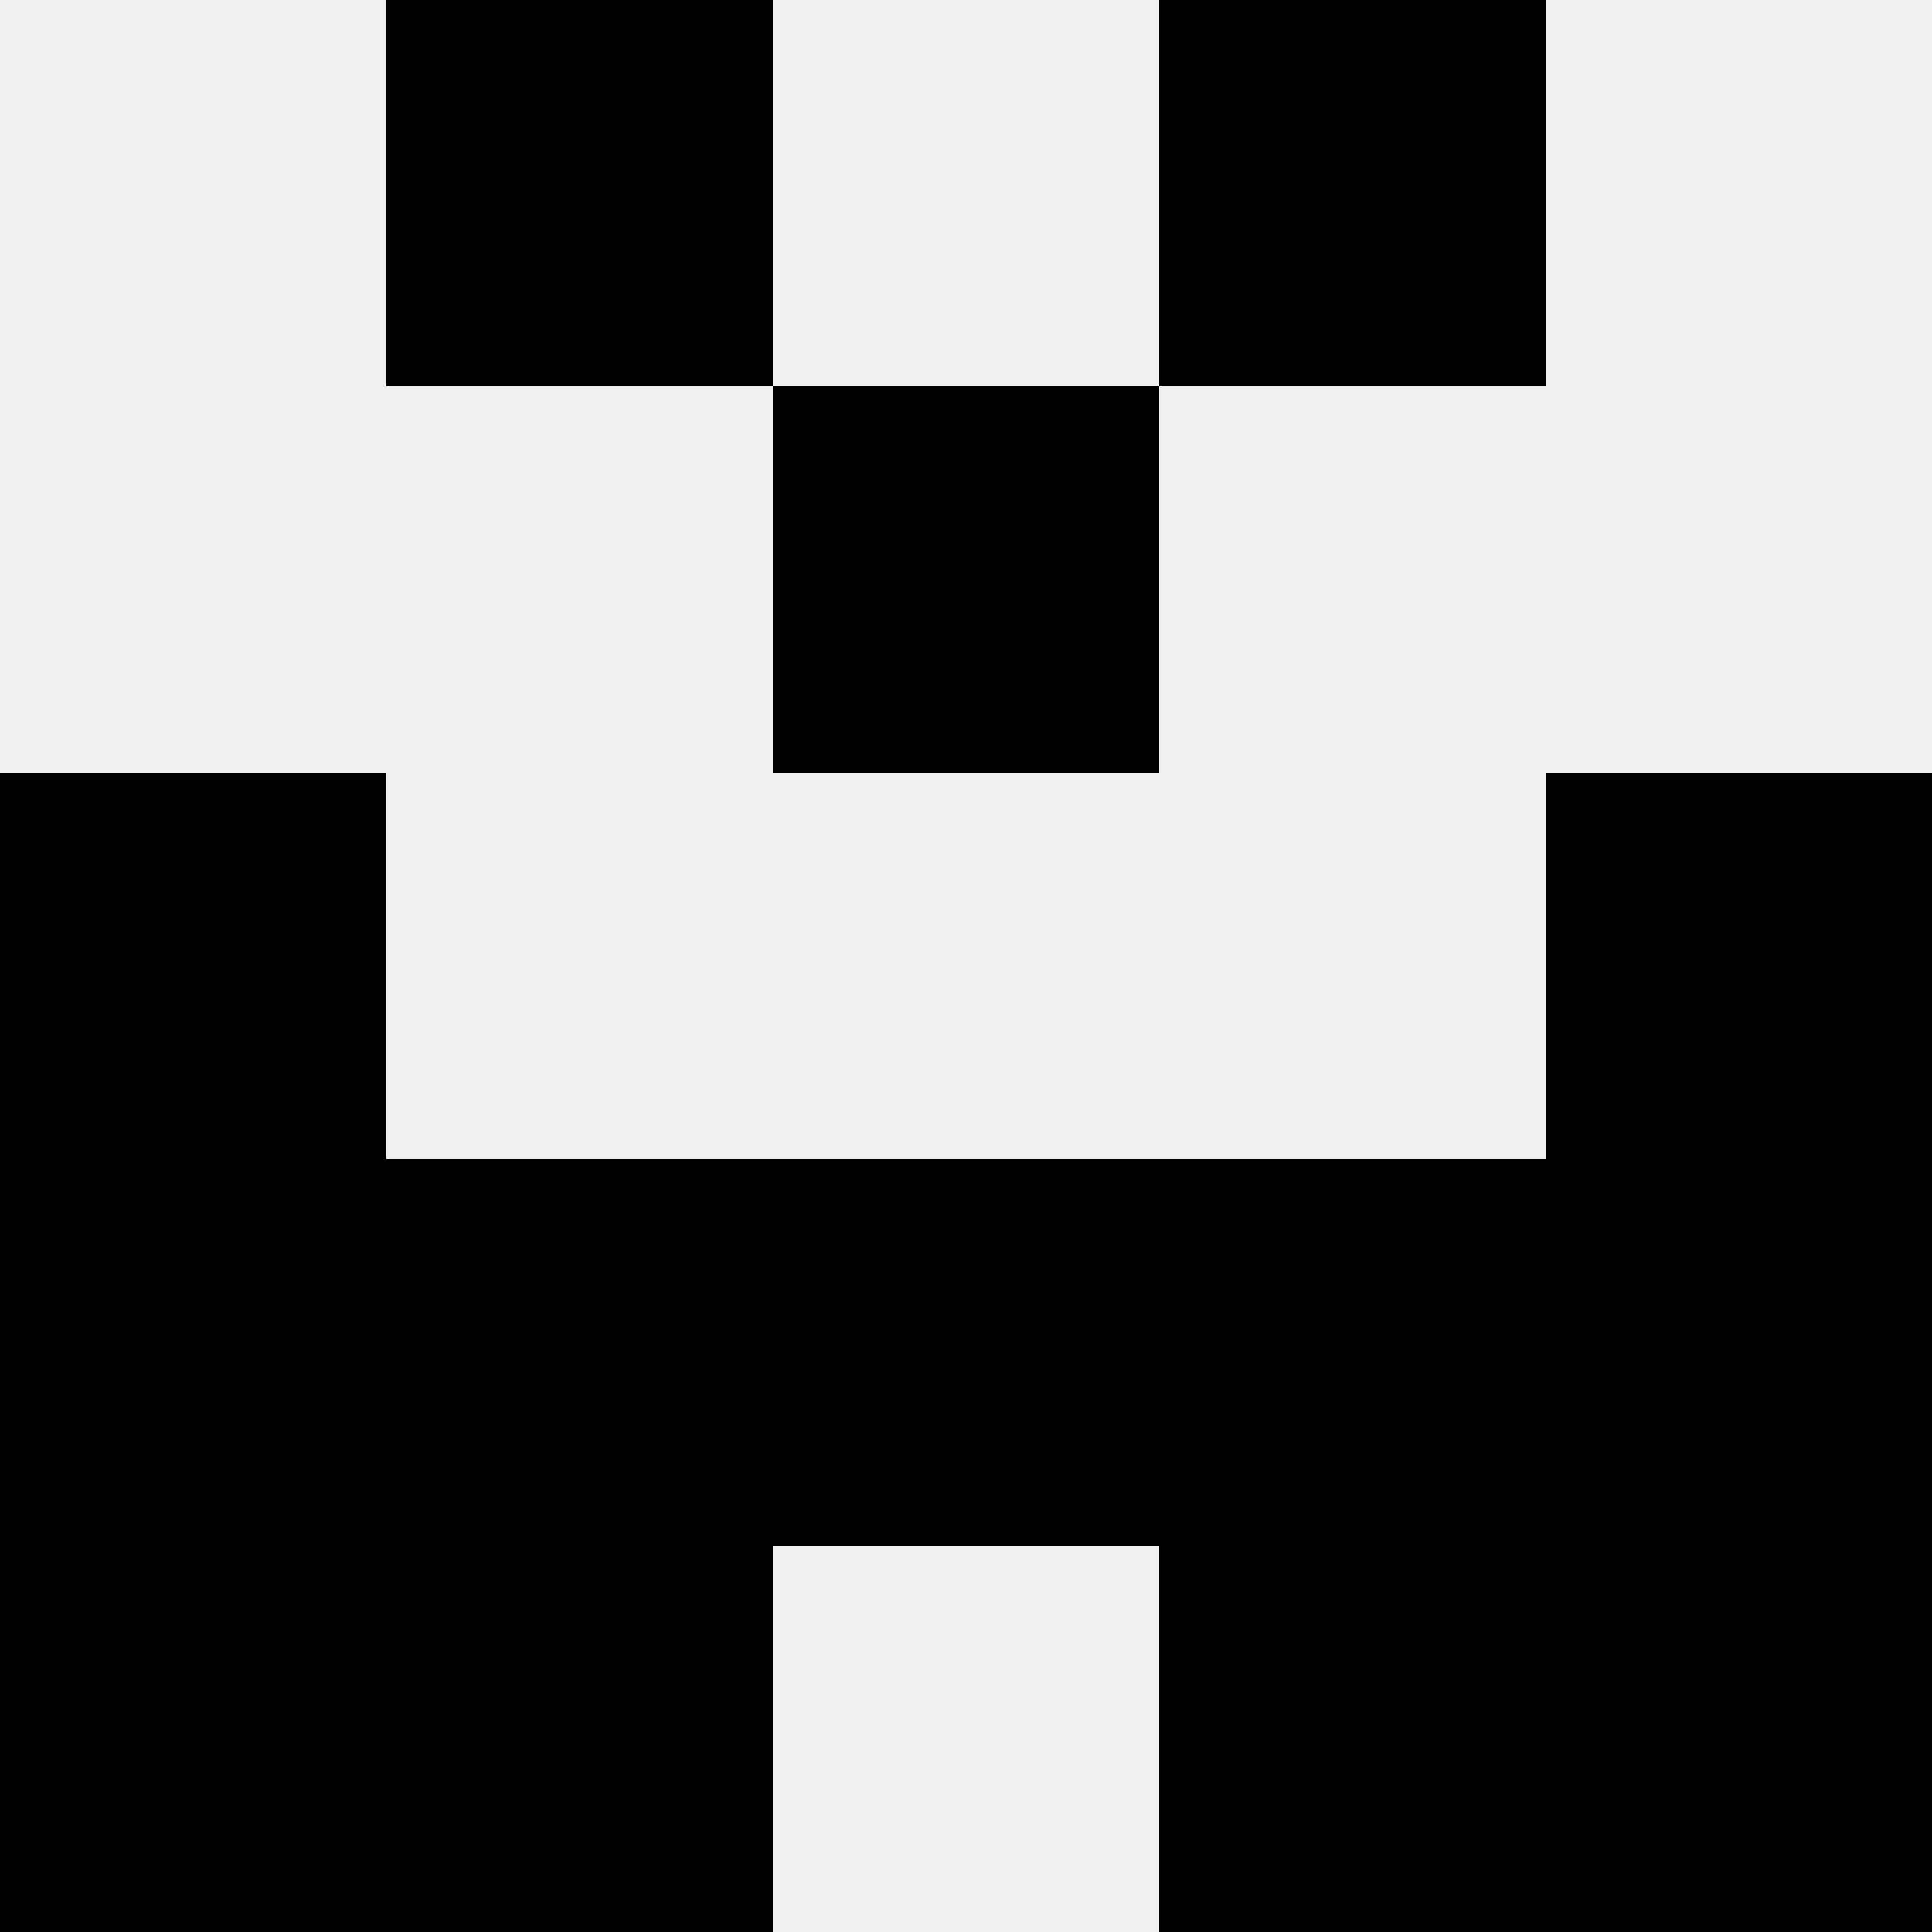 <svg width='80' height='80' xmlns='http://www.w3.org/2000/svg'><rect width='100%' height='100%' fill='#f0f0f0'/><rect x='16' y='0' width='16' height='16' fill='hsl(253, 70%, 50%)' /><rect x='48' y='0' width='16' height='16' fill='hsl(253, 70%, 50%)' /><rect x='32' y='16' width='16' height='16' fill='hsl(253, 70%, 50%)' /><rect x='32' y='16' width='16' height='16' fill='hsl(253, 70%, 50%)' /><rect x='0' y='32' width='16' height='16' fill='hsl(253, 70%, 50%)' /><rect x='64' y='32' width='16' height='16' fill='hsl(253, 70%, 50%)' /><rect x='0' y='48' width='16' height='16' fill='hsl(253, 70%, 50%)' /><rect x='64' y='48' width='16' height='16' fill='hsl(253, 70%, 50%)' /><rect x='16' y='48' width='16' height='16' fill='hsl(253, 70%, 50%)' /><rect x='48' y='48' width='16' height='16' fill='hsl(253, 70%, 50%)' /><rect x='32' y='48' width='16' height='16' fill='hsl(253, 70%, 50%)' /><rect x='32' y='48' width='16' height='16' fill='hsl(253, 70%, 50%)' /><rect x='0' y='64' width='16' height='16' fill='hsl(253, 70%, 50%)' /><rect x='64' y='64' width='16' height='16' fill='hsl(253, 70%, 50%)' /><rect x='16' y='64' width='16' height='16' fill='hsl(253, 70%, 50%)' /><rect x='48' y='64' width='16' height='16' fill='hsl(253, 70%, 50%)' /></svg>